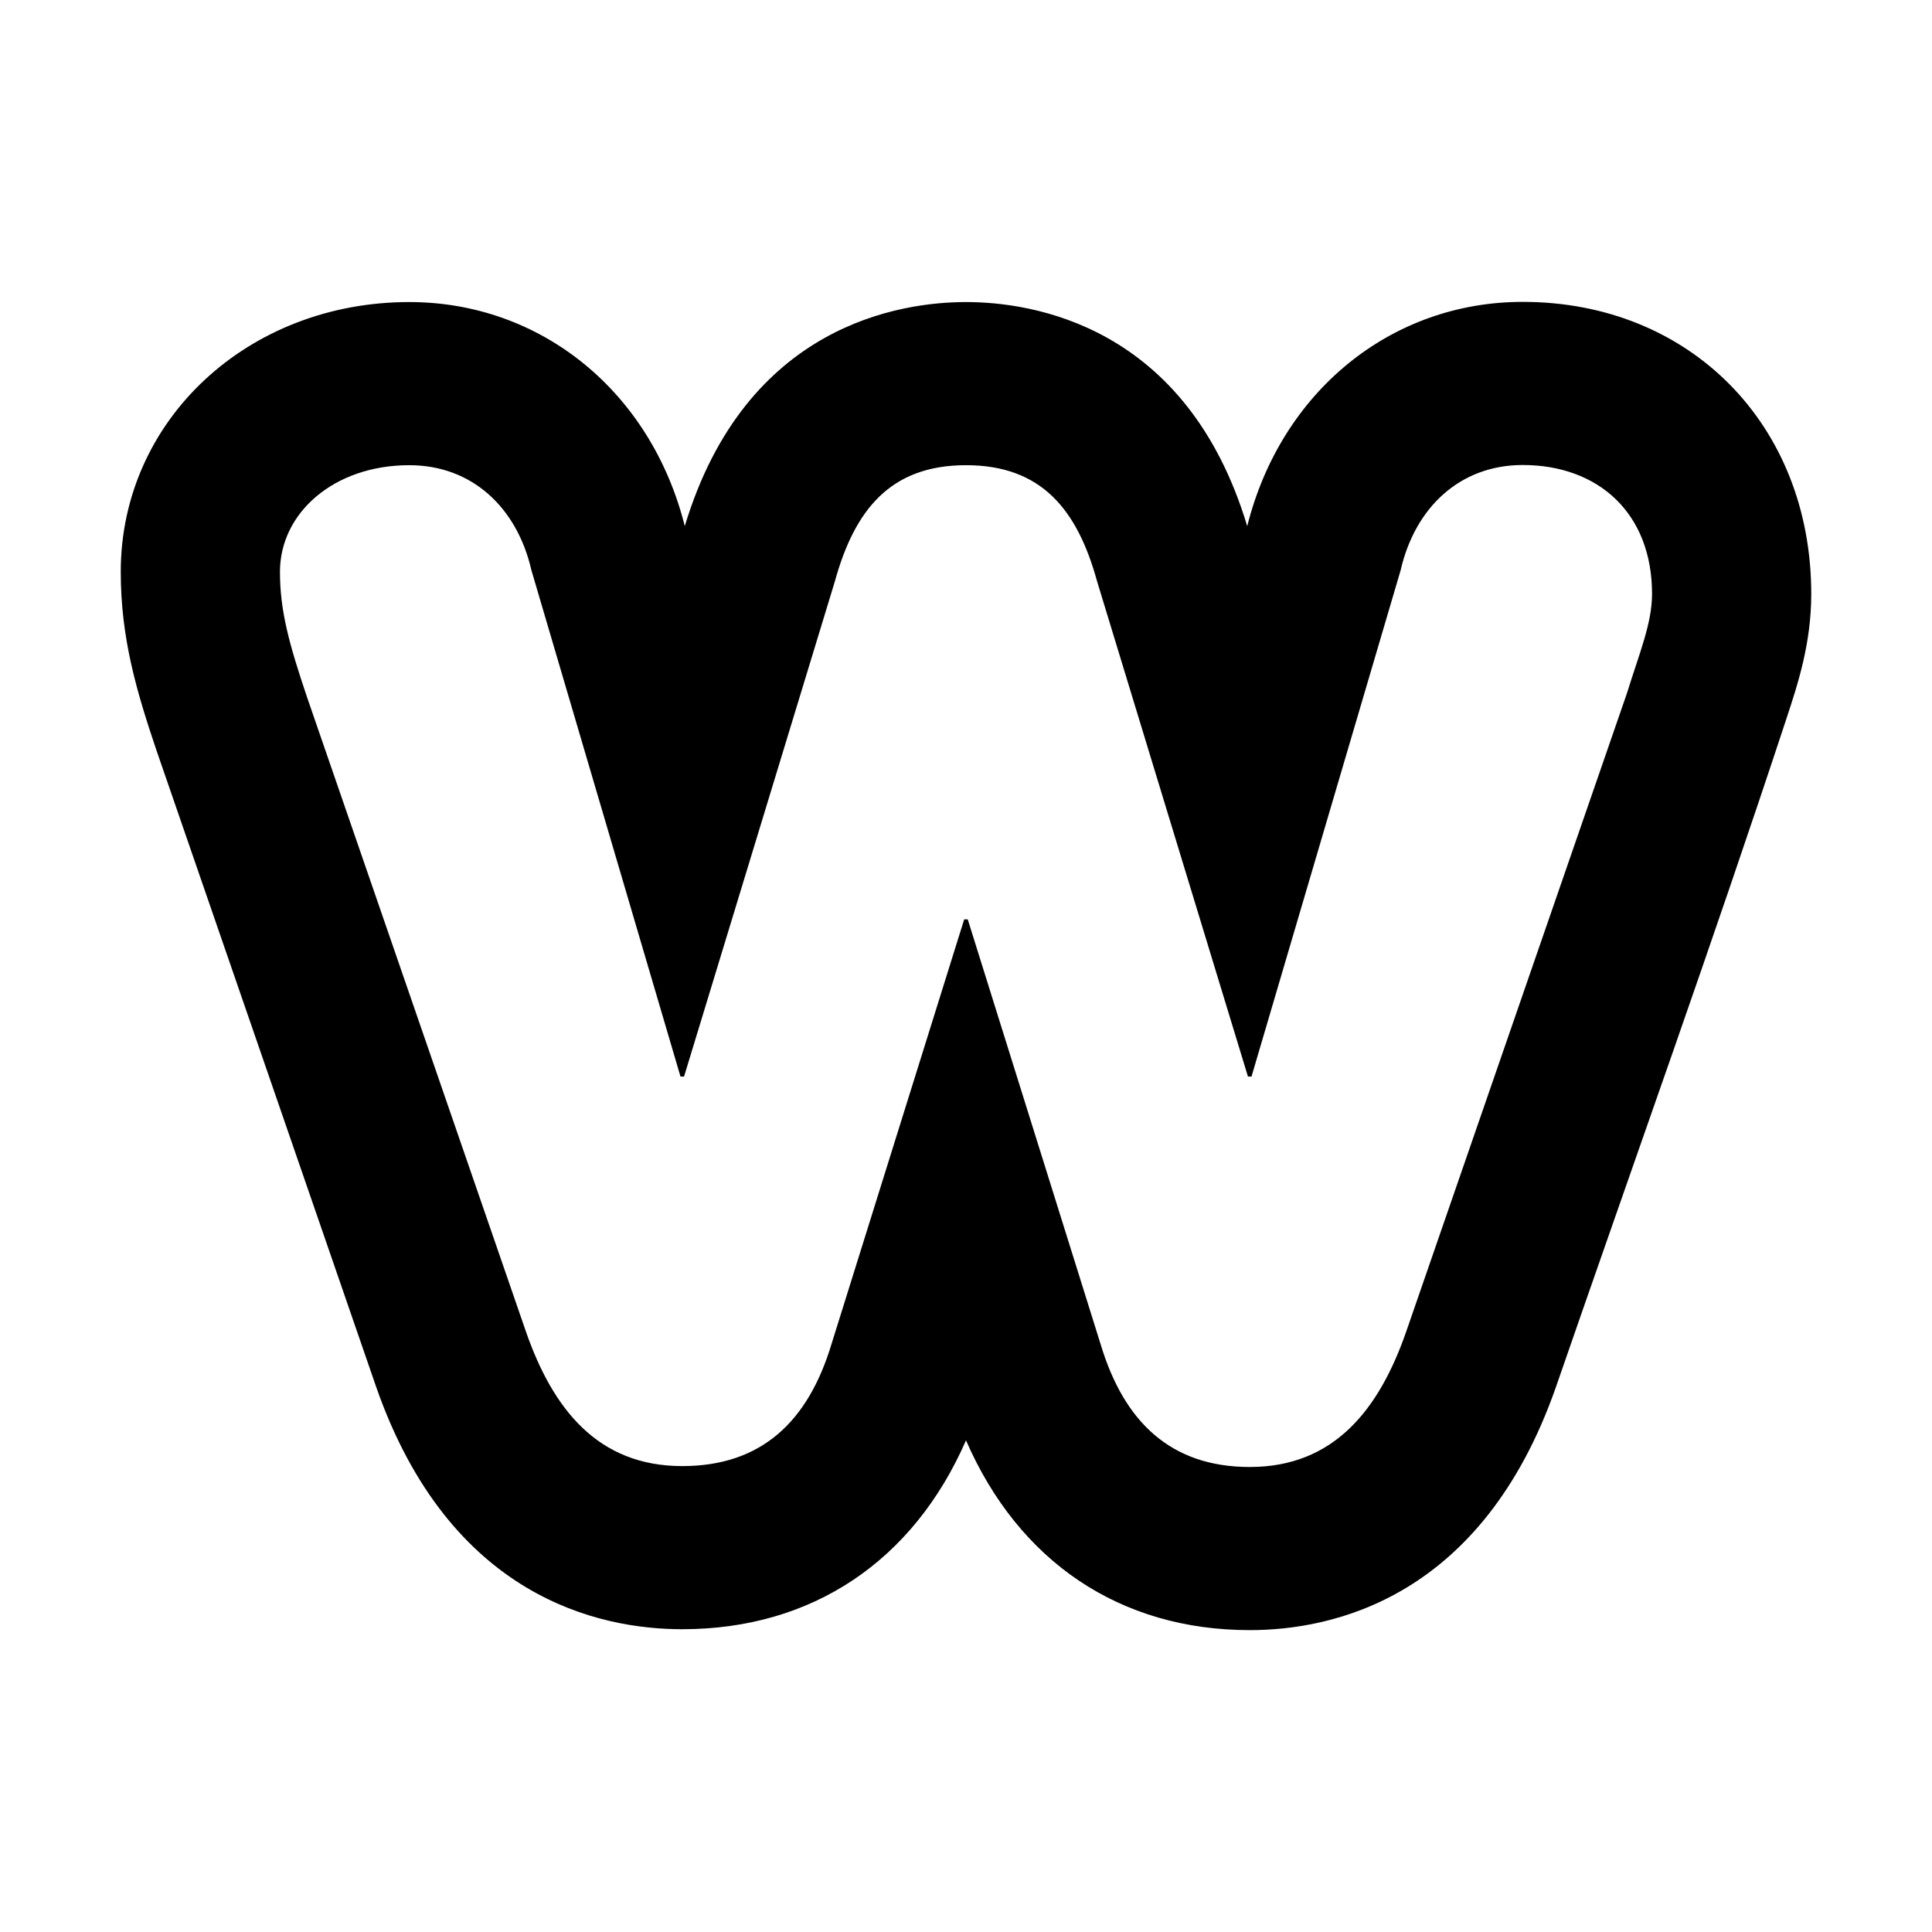 <svg width="32" height="32" viewBox="0 0 32 32" fill="none" xmlns="http://www.w3.org/2000/svg" title="Webbly Icon">
<path d="M25.221 5C23.037 5 21.216 6.488 20.658 8.715C19.651 5.369 17.075 5.003 16 5.003C14.926 5.003 12.351 5.369 11.342 8.714C10.784 6.489 8.963 5.003 6.779 5.003C4.099 5.003 2 6.965 2 9.471C2 10.579 2.267 11.464 2.59 12.424L6.229 22.967C7.447 26.463 9.929 26.985 11.3 26.985C13.45 26.985 15.126 25.857 16 23.857C16.875 25.866 18.551 27 20.7 27C22.069 27 24.549 26.477 25.773 22.968C27.047 19.286 28.365 15.617 29.584 11.918C29.779 11.327 30 10.658 30 9.837C30 7.035 27.99 5 25.221 5ZM26.946 11.486L23.288 22.065C22.841 23.345 22.098 24.298 20.7 24.298C19.391 24.298 18.617 23.55 18.231 22.269L16.029 15.228H15.97L13.77 22.269C13.382 23.55 12.609 24.283 11.3 24.283C9.902 24.283 9.158 23.338 8.712 22.058L5.084 11.543C4.786 10.659 4.637 10.112 4.637 9.471C4.637 8.496 5.53 7.705 6.779 7.705C7.82 7.705 8.564 8.408 8.802 9.445L11.271 17.831H11.33L13.828 9.629C14.156 8.441 14.751 7.705 16 7.705C17.25 7.705 17.844 8.44 18.171 9.628L20.67 17.831H20.729L23.199 9.445C23.436 8.408 24.18 7.702 25.221 7.702C26.47 7.702 27.363 8.496 27.363 9.837C27.363 10.325 27.154 10.815 26.946 11.486Z" fill="currentColor"/>
</svg>
